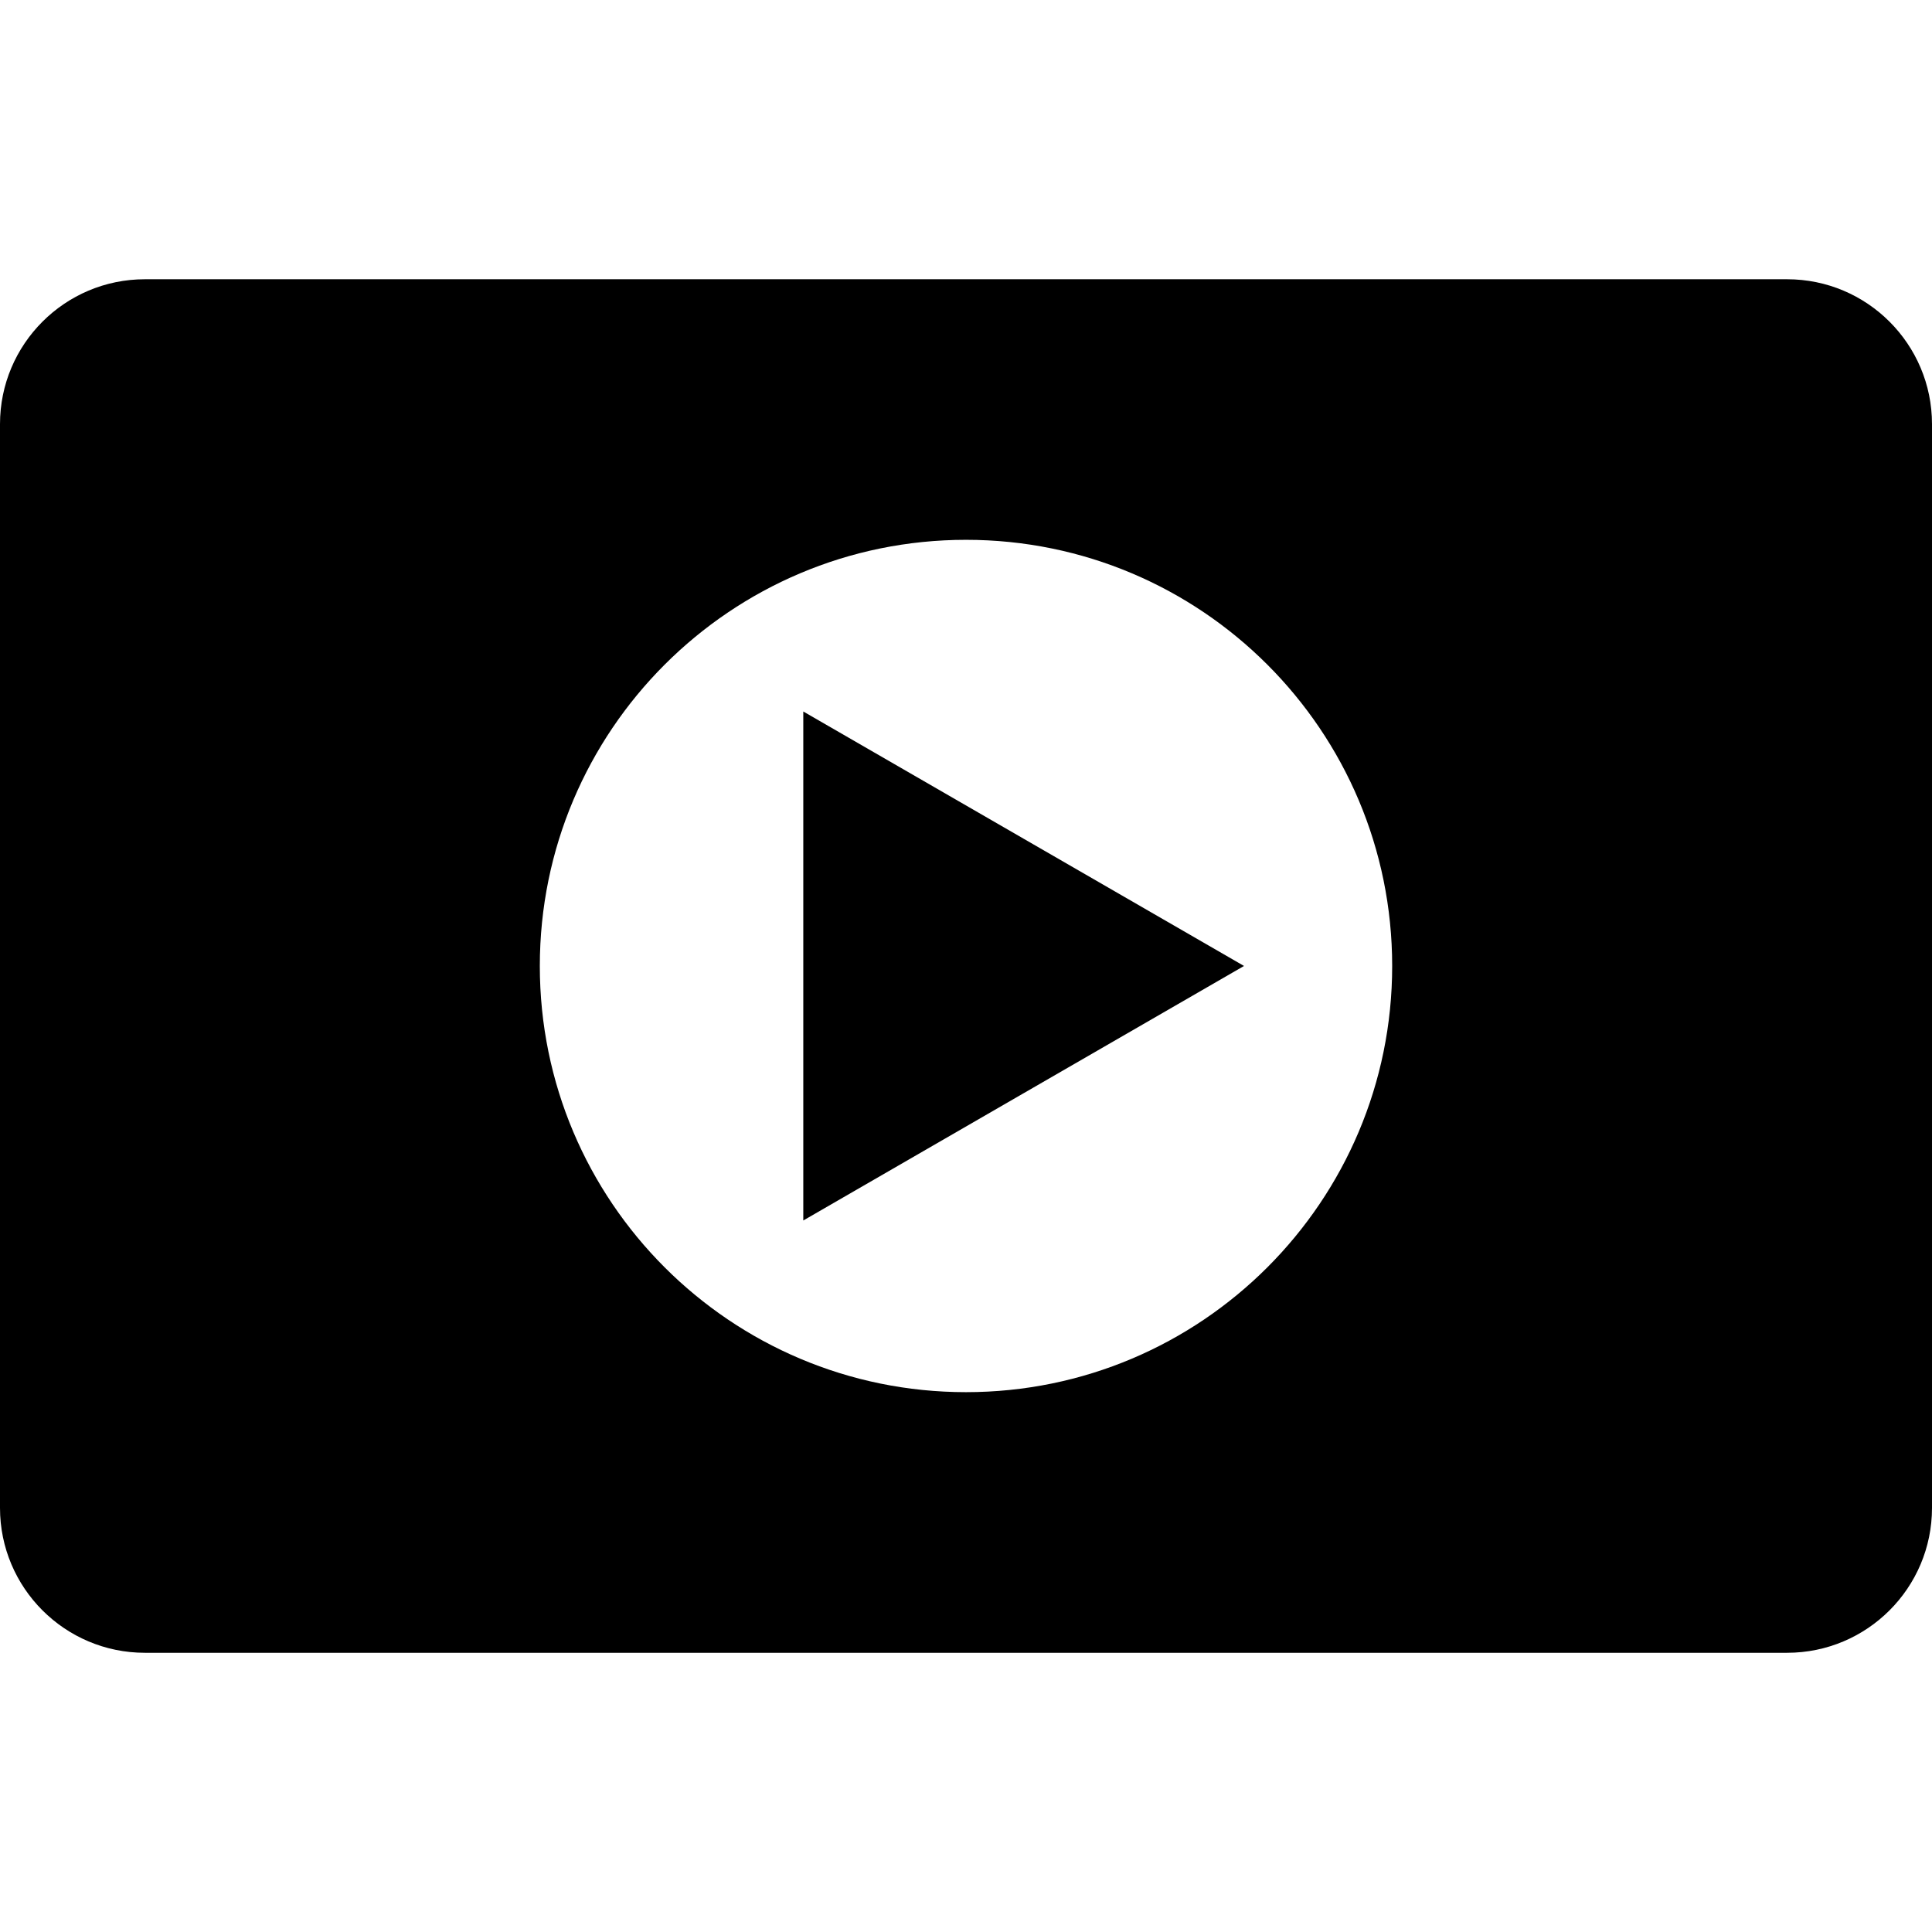 <svg xmlns="http://www.w3.org/2000/svg" xmlns:xlink="http://www.w3.org/1999/xlink" version="1.1" x="0px" y="0px" viewBox="0 0 100 100" enable-background="new 0 0 100 100" xml:space="preserve" width="100px" height="100px"><g><path d="M92.5,14.454h-85c-4.141,0-7.5,3.359-7.5,7.5v56.094c0,4.141,3.359,7.5,7.5,7.5h85c4.141,0,7.5-3.359,7.5-7.5V21.954   C100,17.813,96.641,14.454,92.5,14.454z M50.001,72.058c-12.183,0-22.06-9.875-22.06-22.057c0-12.185,9.877-22.06,22.06-22.06   c12.182,0,22.058,9.875,22.058,22.06C72.059,62.183,62.183,72.058,50.001,72.058z"/><polygon points="41.578,36.827 41.578,49.998 41.578,63.172 52.983,56.585 64.39,49.998 52.983,43.412  "/></g></svg>